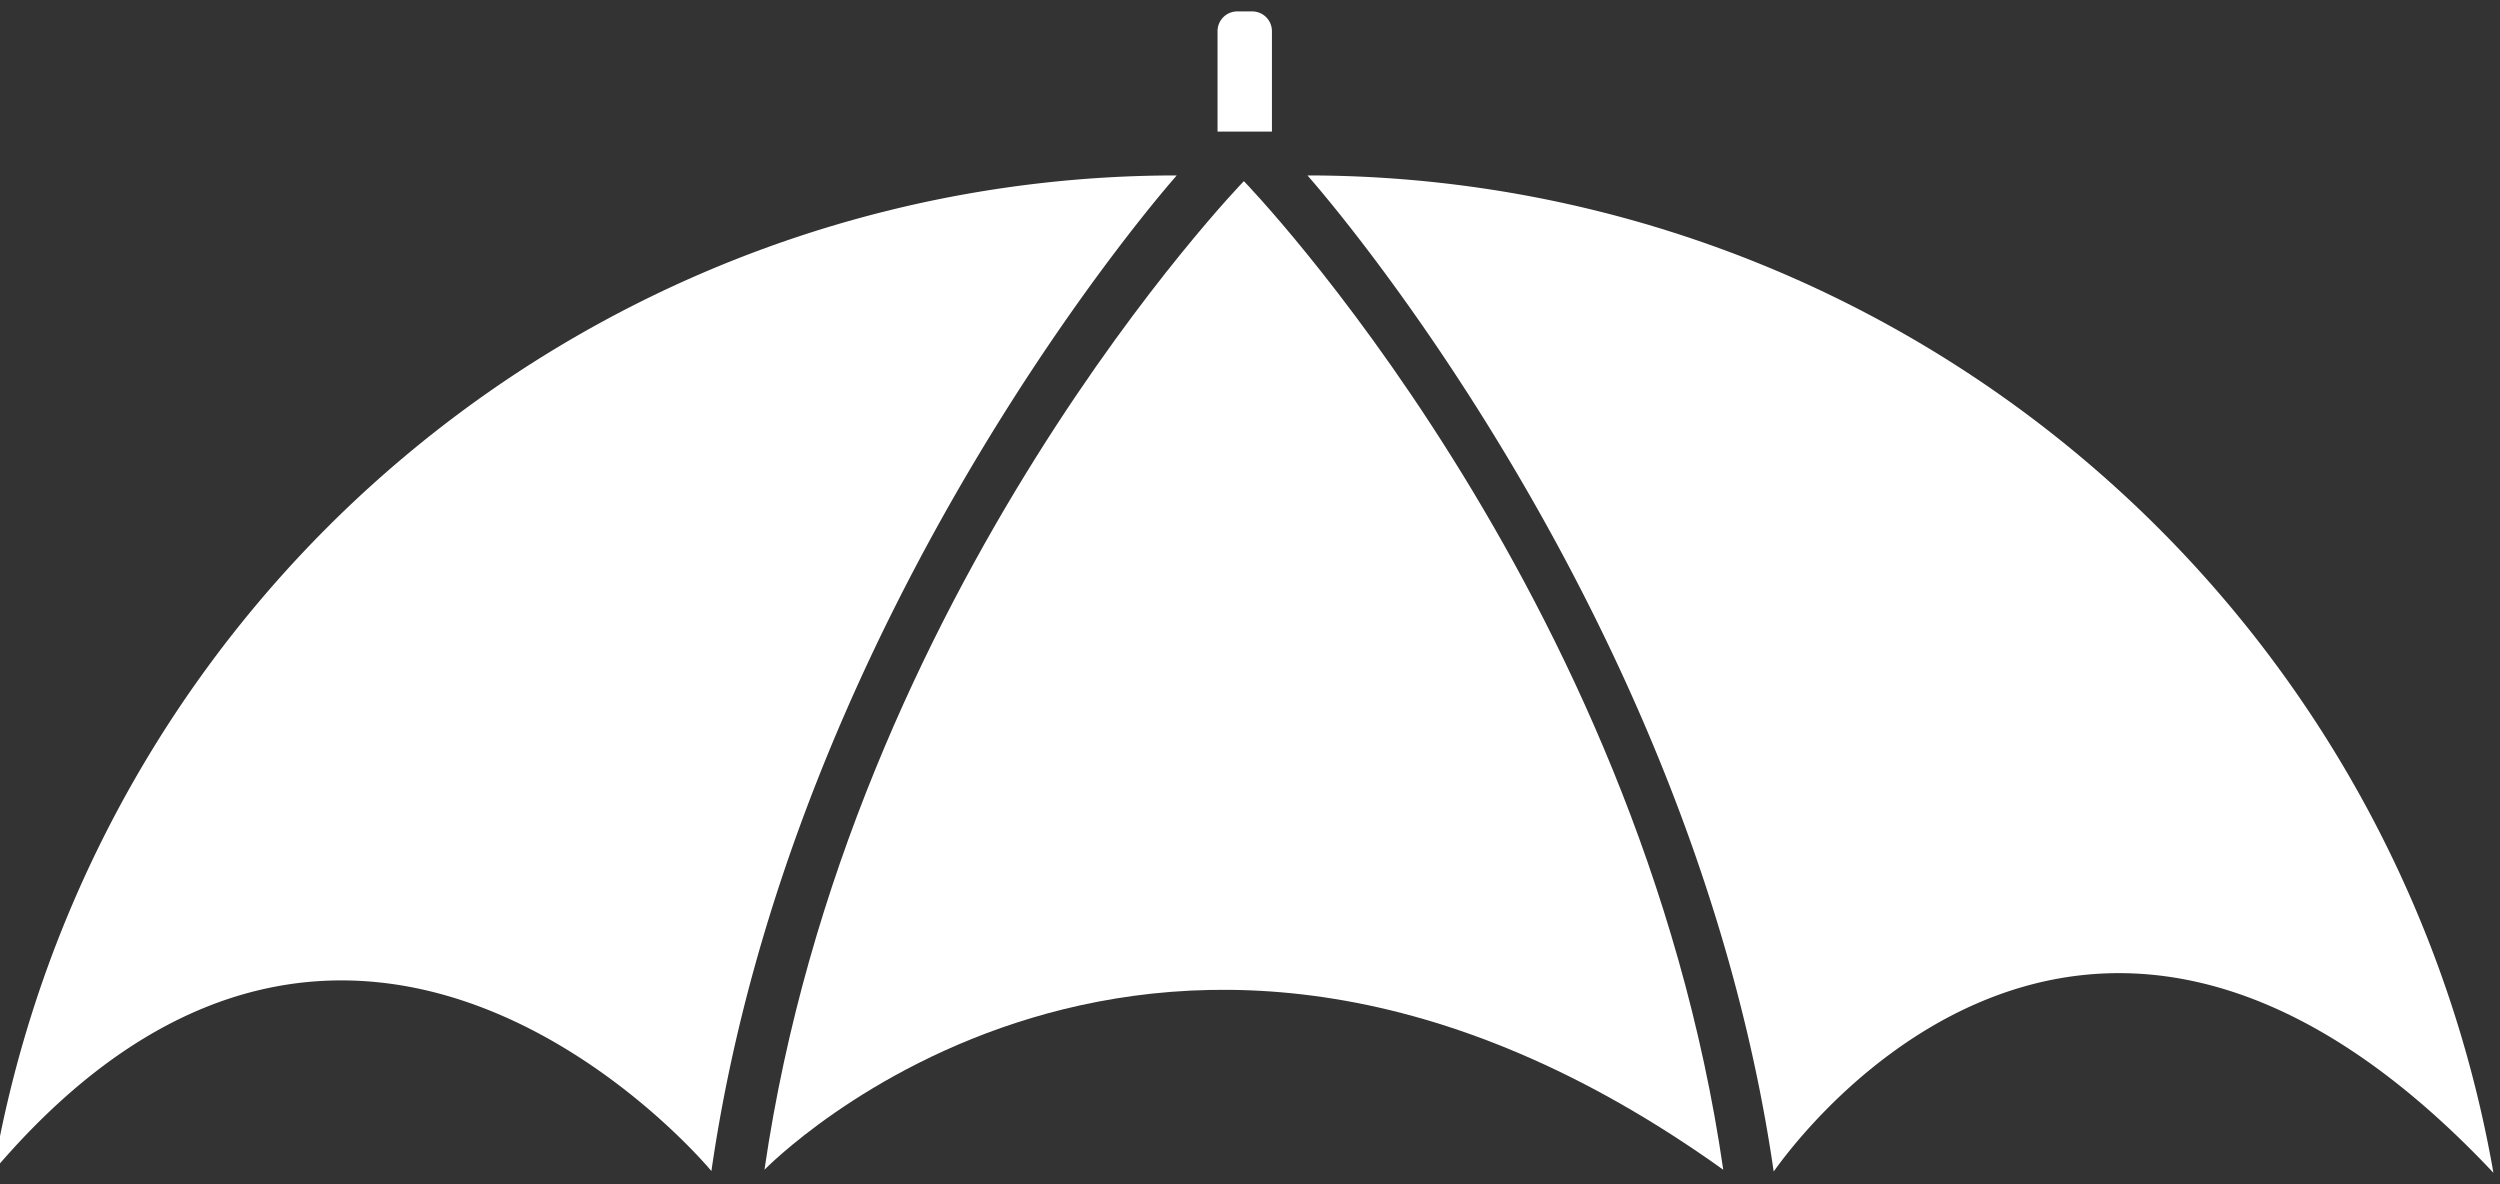 <svg xmlns="http://www.w3.org/2000/svg" viewBox="0 0 57 27"><rect x="0" y="0" width="57" height="27" fill="#333333" stroke="none"/><path fill="#ffffff" d="M28.36,3H29V.7a.45.45,0,0,0-.45-.44h-.34a.45.45,0,0,0-.45.44V3Z"></path><path fill="#ffffff" d="M56.85,26.74A27.46,27.46,0,0,0,29.81,4s8.76,9.81,10.63,22.71C40.44,26.74,47.22,16.5,56.85,26.74Z"></path><path fill="#ffffff" d="M-.15,26.7A27.38,27.38,0,0,1,26.83,4S18.08,13.82,16.22,26.7C16.22,26.7,8.15,16.92-.15,26.7Z"></path><path fill="#ffffff" d="M39.29,26.67C37.37,13.41,28.36,4.13,28.36,4.13s-9,9.28-10.93,22.54C17.43,26.67,26.39,17.44,39.29,26.67Z"></path></svg>